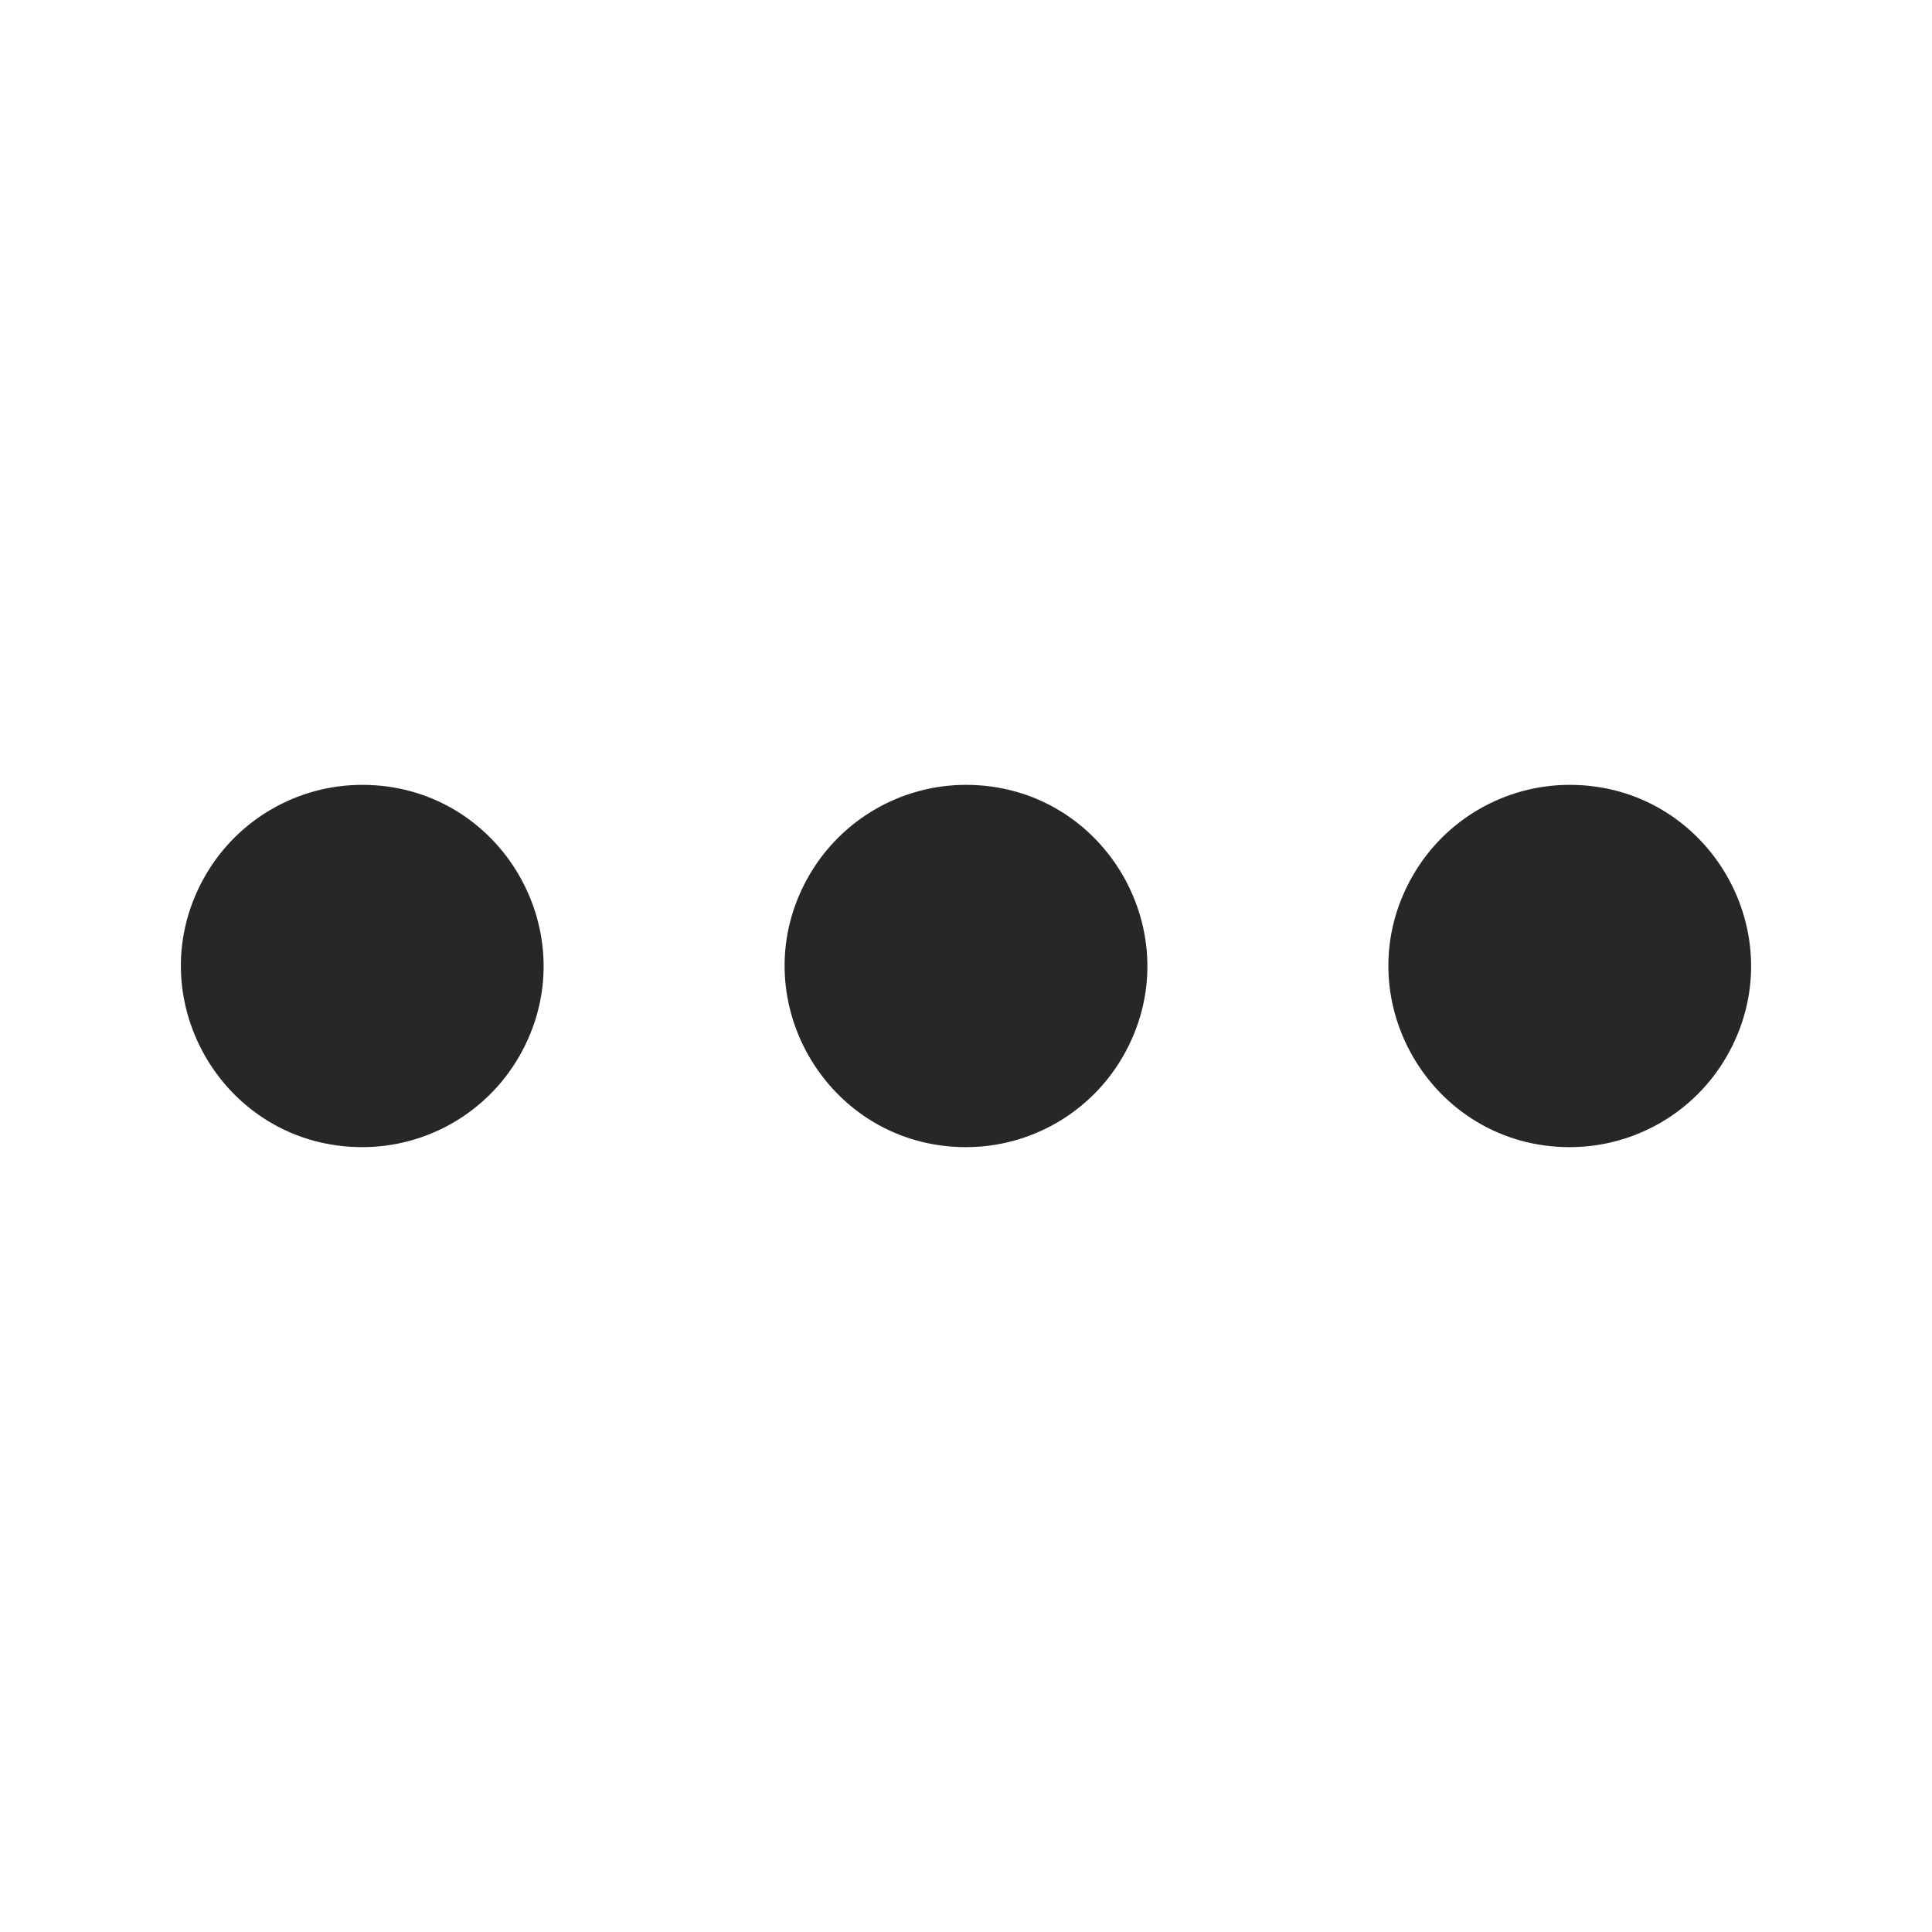 <?xml version="1.0" encoding="UTF-8"?> <svg xmlns="http://www.w3.org/2000/svg" viewBox="0 0 25.00 25.00" data-guides="{&quot;vertical&quot;:[],&quot;horizontal&quot;:[]}"><defs></defs><path fill="#272727" stroke="none" fill-opacity="1" stroke-width="1" stroke-opacity="1" id="tSvgd354d96009" title="Path 1" d="M4.688 14.844C2.883 14.844 1.756 12.891 2.658 11.328C3.076 10.603 3.85 10.156 4.688 10.156C6.492 10.156 7.619 12.109 6.717 13.672C6.299 14.397 5.525 14.844 4.688 14.844ZM12.5 14.844C10.696 14.844 9.568 12.891 10.47 11.328C10.889 10.603 11.663 10.156 12.5 10.156C14.304 10.156 15.432 12.109 14.53 13.672C14.111 14.397 13.337 14.844 12.5 14.844ZM20.312 14.844C18.508 14.844 17.381 12.891 18.283 11.328C18.701 10.603 19.475 10.156 20.312 10.156C22.117 10.156 23.244 12.109 22.342 13.672C21.924 14.397 21.15 14.844 20.312 14.844Z"></path></svg> 
